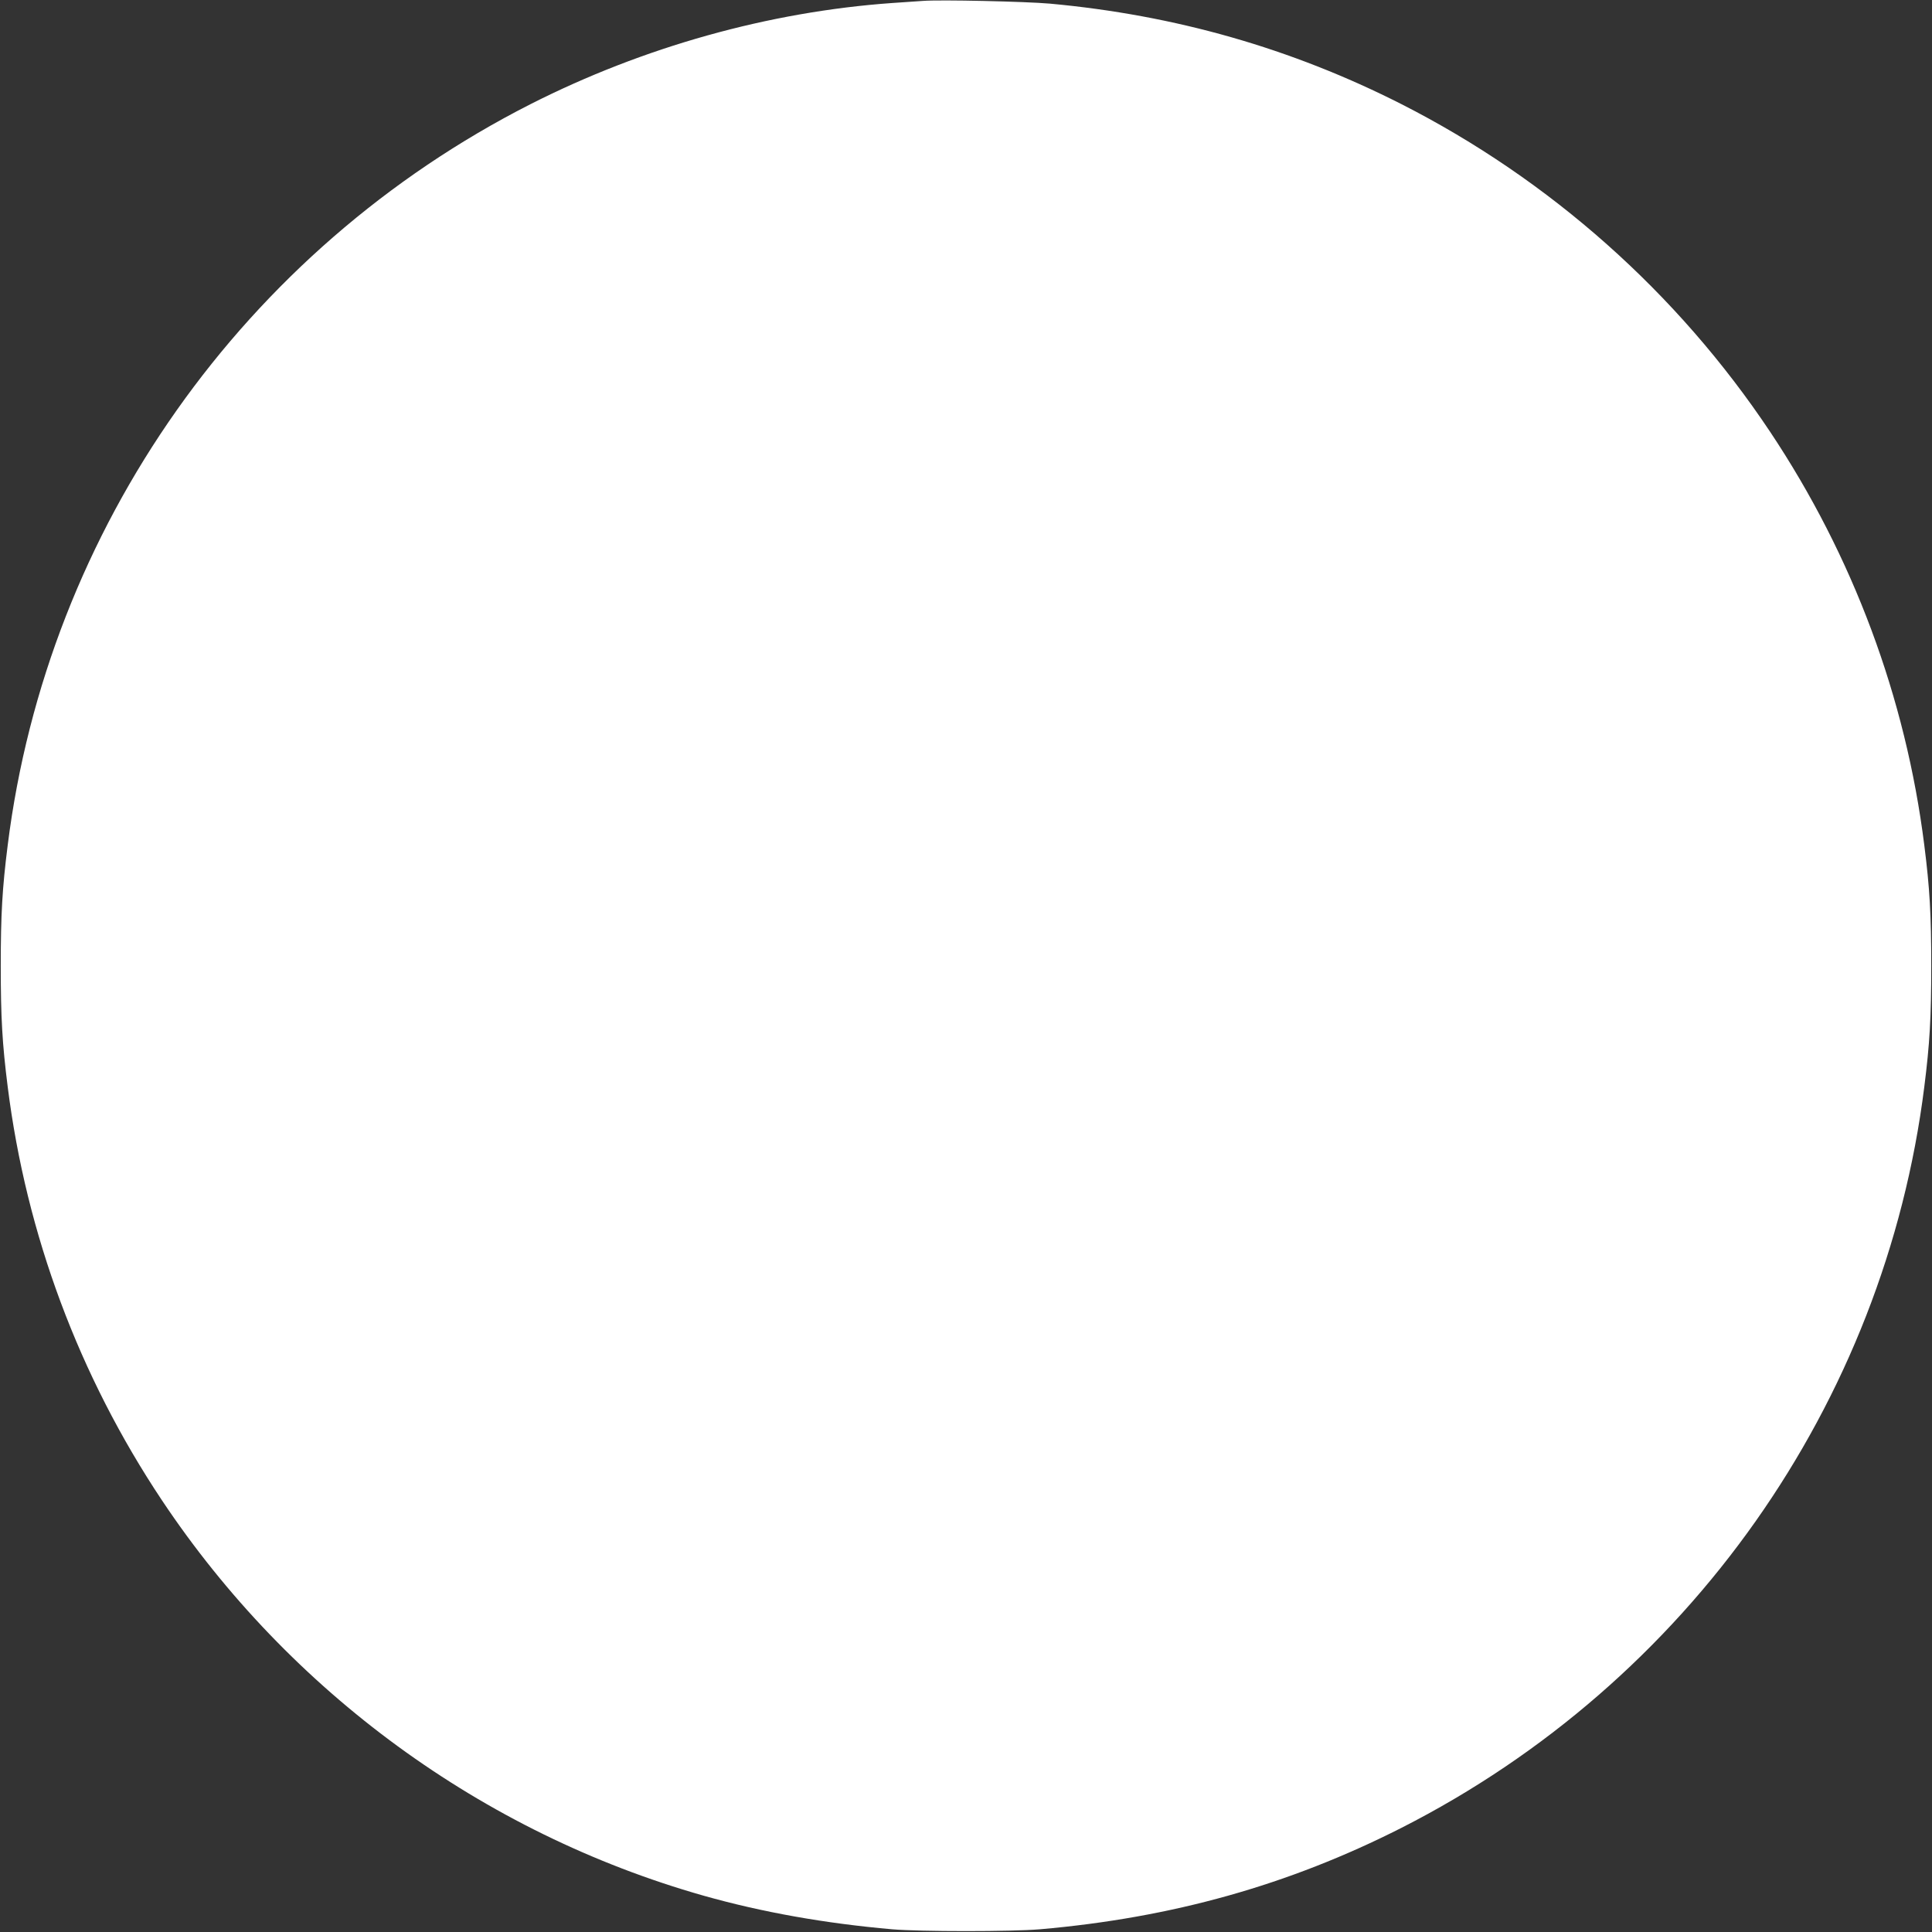 <?xml version="1.0" standalone="no"?>
<!DOCTYPE svg PUBLIC "-//W3C//DTD SVG 20010904//EN"
 "http://www.w3.org/TR/2001/REC-SVG-20010904/DTD/svg10.dtd">
<svg version="1.0" xmlns="http://www.w3.org/2000/svg"
 width="1280pt" height="1280pt" viewBox="0 0 1280 1280"
 preserveAspectRatio="xMidYMid meet">
<rect x="0" y="0" width="1280" height="1280" fill="#333333" stroke="none"/>
<g transform="translate(0,1280) scale(0.1,-0.1)"
fill="#ffffff" stroke="none">
<path d="M6115 12794 c-27 -2 -120 -8 -205 -14 -815 -58 -1648 -291 -2395
-670 -1899 -965 -3201 -2811 -3464 -4910 -36 -284 -46 -459 -46 -800 0 -341
10 -516 46 -800 123 -978 472 -1915 1022 -2740 847 -1270 2126 -2204 3587
-2619 389 -110 806 -184 1250 -223 188 -16 792 -16 980 0 875 76 1648 293
2395 672 1899 965 3201 2811 3464 4910 36 284 46 459 46 800 0 341 -10 516
-46 800 -123 978 -472 1915 -1022 2740 -613 919 -1457 1669 -2442 2170 -729
370 -1500 590 -2330 666 -158 14 -727 27 -840 18z"/>
</g>
</svg>
